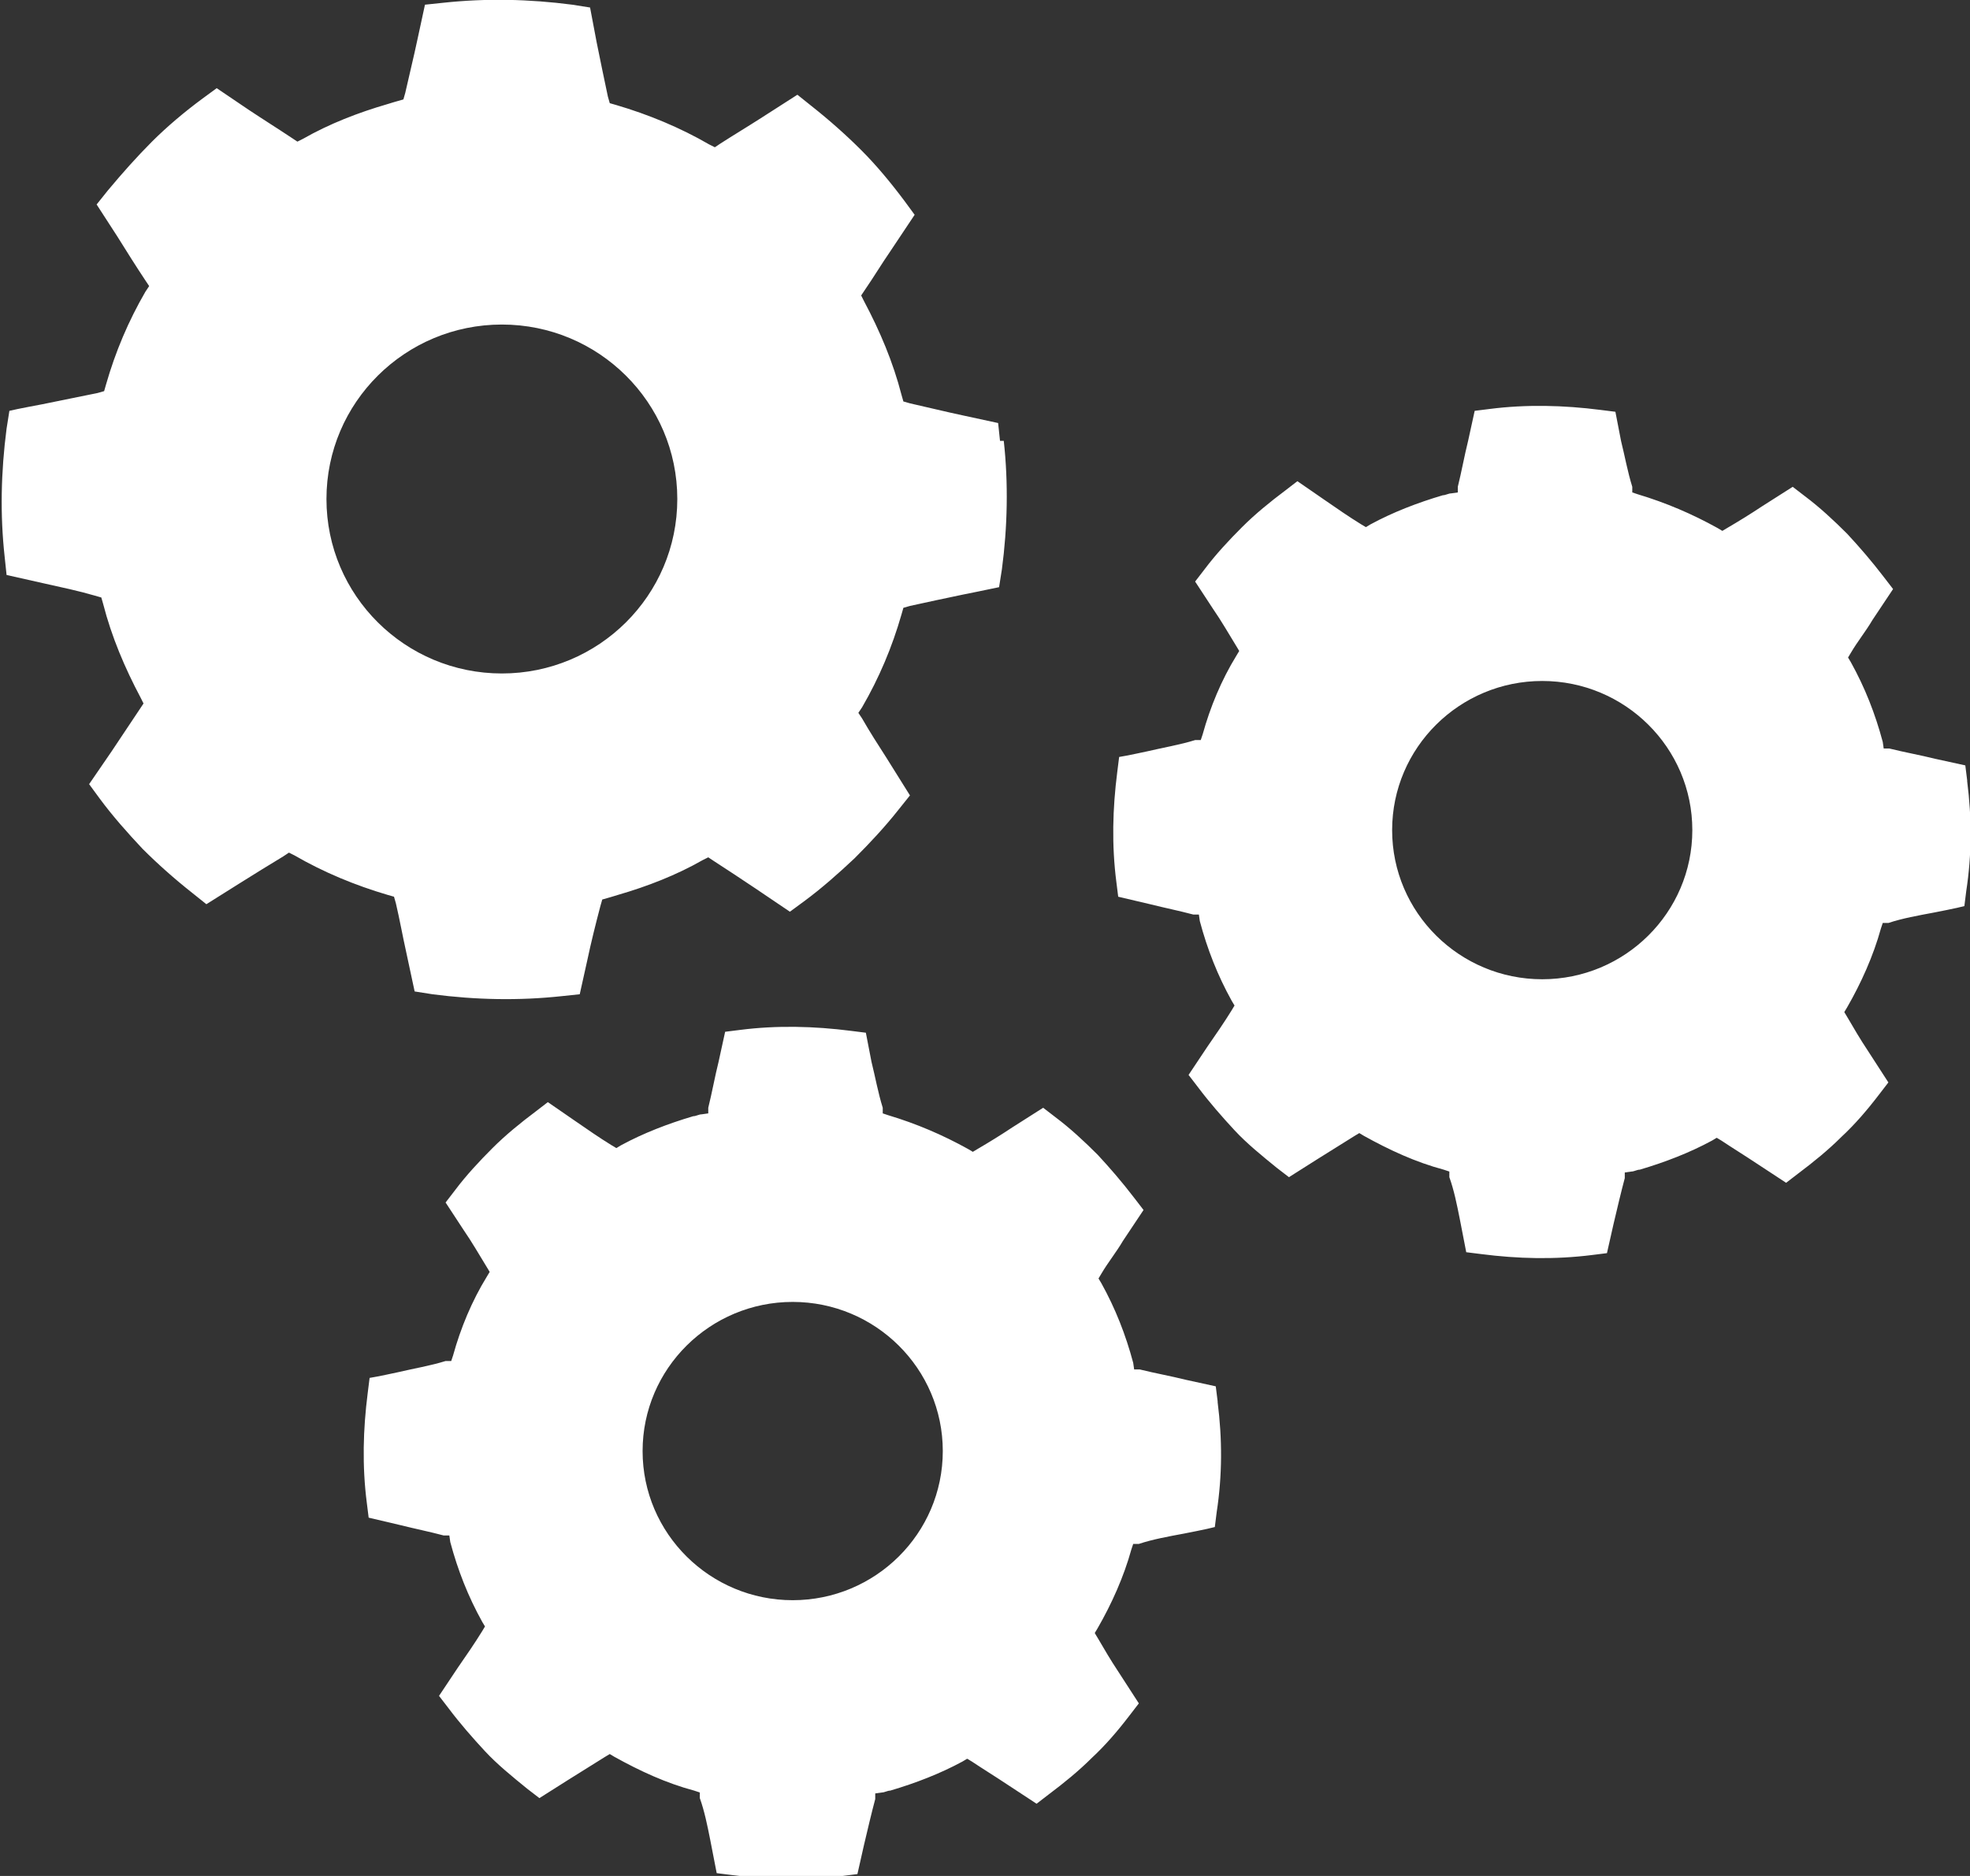 <?xml version="1.0" encoding="UTF-8"?><svg id="_レイヤー_2" xmlns="http://www.w3.org/2000/svg" viewBox="0 0 21 20"><rect x="0" y="0" width="21" height="20" fill="#333333" stroke="none"/><defs><style>.cls-1{fill:#fff;}</style></defs><g id="_レイヤー_1-2"><path class="cls-1" d="m10.66,4.7l-.02-.19-.37-.08c-.19-.04-.39-.09-.57-.13l-.07-.02-.02-.07c-.09-.35-.23-.68-.4-1l-.03-.06.04-.06c.09-.13.18-.28.27-.41l.26-.39-.11-.15c-.15-.2-.3-.38-.46-.54-.16-.16-.34-.32-.53-.47l-.15-.12-.39.25c-.14.09-.29.18-.43.27l-.06.04-.06-.03c-.31-.18-.65-.32-.99-.42l-.07-.02-.02-.07c-.04-.19-.08-.38-.12-.58l-.07-.37-.19-.03c-.46-.06-.92-.07-1.38-.02l-.19.02-.08.37c-.04.19-.09.39-.13.57l-.02.07-.07.02s-.07.02-.1.03c-.31.09-.62.21-.9.37l-.06.03-.06-.04c-.15-.1-.31-.2-.46-.3l-.34-.23-.15.11c-.19.14-.38.3-.54.46-.16.16-.32.34-.47.52l-.12.15.22.34c.1.16.2.32.3.47l.04.06-.04.06c-.18.31-.32.64-.42.99l-.02.07-.07.02c-.19.04-.4.08-.59.12,0,0-.27.05-.35.07l-.03.19c-.06.46-.07.92-.02,1.37l.02.19.4.09c.18.04.37.08.54.13l.07.02.02.07c.09.35.23.68.4,1l.03.06-.04.06c-.1.15-.2.3-.3.45l-.24.35.11.15c.14.19.3.37.46.54.16.16.34.32.53.47l.15.12.35-.22c.16-.1.32-.2.47-.29l.06-.04.06.03c.31.18.65.32.99.42l.07.02.02.07c.04.17.07.34.11.52l.09.42.19.03c.46.06.92.07,1.38.02l.19-.02.08-.36c.04-.19.09-.39.14-.58l.02-.07.07-.02s.07-.02.1-.03c.31-.09.62-.21.9-.37l.06-.03.06.04c.14.09.29.19.44.29l.37.25.15-.11c.19-.14.37-.3.54-.46.16-.16.32-.33.47-.52l.12-.15-.25-.4c-.09-.14-.18-.28-.26-.42l-.04-.06.04-.06c.18-.31.32-.64.42-.99l.02-.07.07-.02c.18-.04.37-.08.56-.12,0,0,.3-.06.39-.08l.03-.19c.06-.45.07-.92.02-1.37Zm-5.31,2.48c-1.03,0-1.87-.83-1.87-1.86s.84-1.86,1.87-1.86,1.87.83,1.87,1.86-.84,1.86-1.87,1.86Z"/><path class="cls-1" d="m20.97,8.32l-.02-.16-.32-.07c-.16-.04-.33-.07-.49-.11h-.06s-.01-.07-.01-.07c-.08-.3-.19-.58-.34-.85l-.03-.05.03-.05c.07-.12.16-.23.23-.35l.22-.33-.1-.13c-.13-.17-.26-.32-.39-.46-.14-.14-.29-.28-.45-.4l-.13-.1-.33.21c-.12.08-.25.16-.37.23l-.05.03-.05-.03c-.27-.15-.55-.27-.85-.36l-.06-.02v-.06c-.05-.16-.08-.33-.12-.49l-.06-.31-.16-.02c-.39-.05-.79-.06-1.18-.01l-.16.02-.07.32c-.04.16-.07.33-.11.49v.06s-.07.01-.07.01c-.03,0-.06.02-.09.02-.27.08-.53.18-.77.31l-.05.03-.05-.03c-.13-.08-.26-.17-.39-.26l-.29-.2-.13.1c-.16.12-.32.25-.46.39-.14.14-.28.29-.4.45l-.1.13.19.29c.09.13.17.27.25.4l.03.05-.03.05c-.16.26-.28.55-.36.84l-.02.06h-.06c-.16.05-.34.08-.51.12,0,0-.23.05-.3.06l-.02.16c-.05.39-.06.78-.01,1.17l.02.16.34.08c.16.04.31.07.46.11h.06s.01.07.01.07c.08.3.19.58.34.85l.03.05-.03.05c-.08.13-.17.26-.26.39l-.2.3.1.13c.12.16.26.32.39.46.13.14.29.27.45.4l.13.1.3-.19c.13-.08.27-.17.4-.25l.05-.03.05.03c.27.15.55.28.85.36l.06.02v.06c.05.14.08.29.11.44l.07.36.16.02c.39.05.78.06,1.18.01l.16-.02.07-.31c.04-.17.08-.34.12-.49v-.06s.07-.01.07-.01c.03,0,.06-.02.09-.02.27-.08.53-.18.77-.31l.05-.03.05.03c.12.08.25.16.37.24l.32.21.13-.1c.16-.12.32-.25.46-.39.14-.13.27-.28.4-.45l.1-.13-.22-.34c-.08-.12-.15-.24-.22-.36l-.03-.05.03-.05c.15-.26.28-.55.36-.84l.02-.06h.06c.15-.05.32-.08.48-.11,0,0,.26-.05.33-.07l.02-.16c.06-.39.06-.78.01-1.17Zm-4.53,2.12c-.88,0-1.6-.71-1.6-1.59s.72-1.59,1.6-1.59,1.6.71,1.6,1.59-.72,1.59-1.6,1.59Z"/><path class="cls-1" d="m12.98,14.94l-.02-.16-.32-.07c-.16-.04-.33-.07-.49-.11h-.06s-.01-.07-.01-.07c-.08-.3-.19-.58-.34-.85l-.03-.05.03-.05c.07-.12.16-.23.23-.35l.22-.33-.1-.13c-.13-.17-.26-.32-.39-.46-.14-.14-.29-.28-.45-.4l-.13-.1-.33.21c-.12.08-.25.16-.37.23l-.05.03-.05-.03c-.27-.15-.55-.27-.85-.36l-.06-.02v-.06c-.05-.16-.08-.33-.12-.49l-.06-.31-.16-.02c-.39-.05-.79-.06-1.18-.01l-.16.02-.07.32c-.04.16-.07.33-.11.49v.06s-.07.01-.07.01c-.03,0-.06.02-.09.02-.27.08-.53.18-.77.31l-.05.03-.05-.03c-.13-.08-.26-.17-.39-.26l-.29-.2-.13.1c-.16.12-.32.25-.46.39-.14.14-.28.29-.4.45l-.1.13.19.29c.09.13.17.27.25.4l.03.05-.03.05c-.16.26-.28.55-.36.84l-.02.06h-.06c-.16.05-.34.08-.51.12,0,0-.23.05-.3.06l-.02.16c-.05.39-.06.78-.01,1.17l.02.16.34.08c.16.04.31.07.46.11h.06s.01.07.01.07c.08.3.19.58.34.85l.03.05-.03.05c-.08.13-.17.26-.26.39l-.2.3.1.13c.12.16.26.32.39.46.13.14.29.27.45.4l.13.1.3-.19c.13-.08.27-.17.4-.25l.05-.03.05.03c.27.15.55.28.85.36l.06.02v.06c.05.14.08.29.11.44l.07.36.16.02c.39.05.78.06,1.18.01l.16-.02.07-.31c.04-.17.08-.34.12-.49v-.06s.07-.01.07-.01c.03,0,.06-.02.09-.02.27-.08.53-.18.77-.31l.05-.03.05.03c.12.08.25.16.37.24l.32.21.13-.1c.16-.12.32-.25.46-.39.14-.13.27-.28.4-.45l.1-.13-.22-.34c-.08-.12-.15-.24-.22-.36l-.03-.05.03-.05c.15-.26.28-.55.36-.84l.02-.06h.06c.15-.05.32-.08.48-.11,0,0,.26-.05.33-.07l.02-.16c.06-.39.06-.78.01-1.17Zm-4.53,2.12c-.88,0-1.6-.71-1.6-1.59s.72-1.59,1.6-1.59,1.6.71,1.6,1.59-.72,1.59-1.6,1.59Z"/></g></svg>